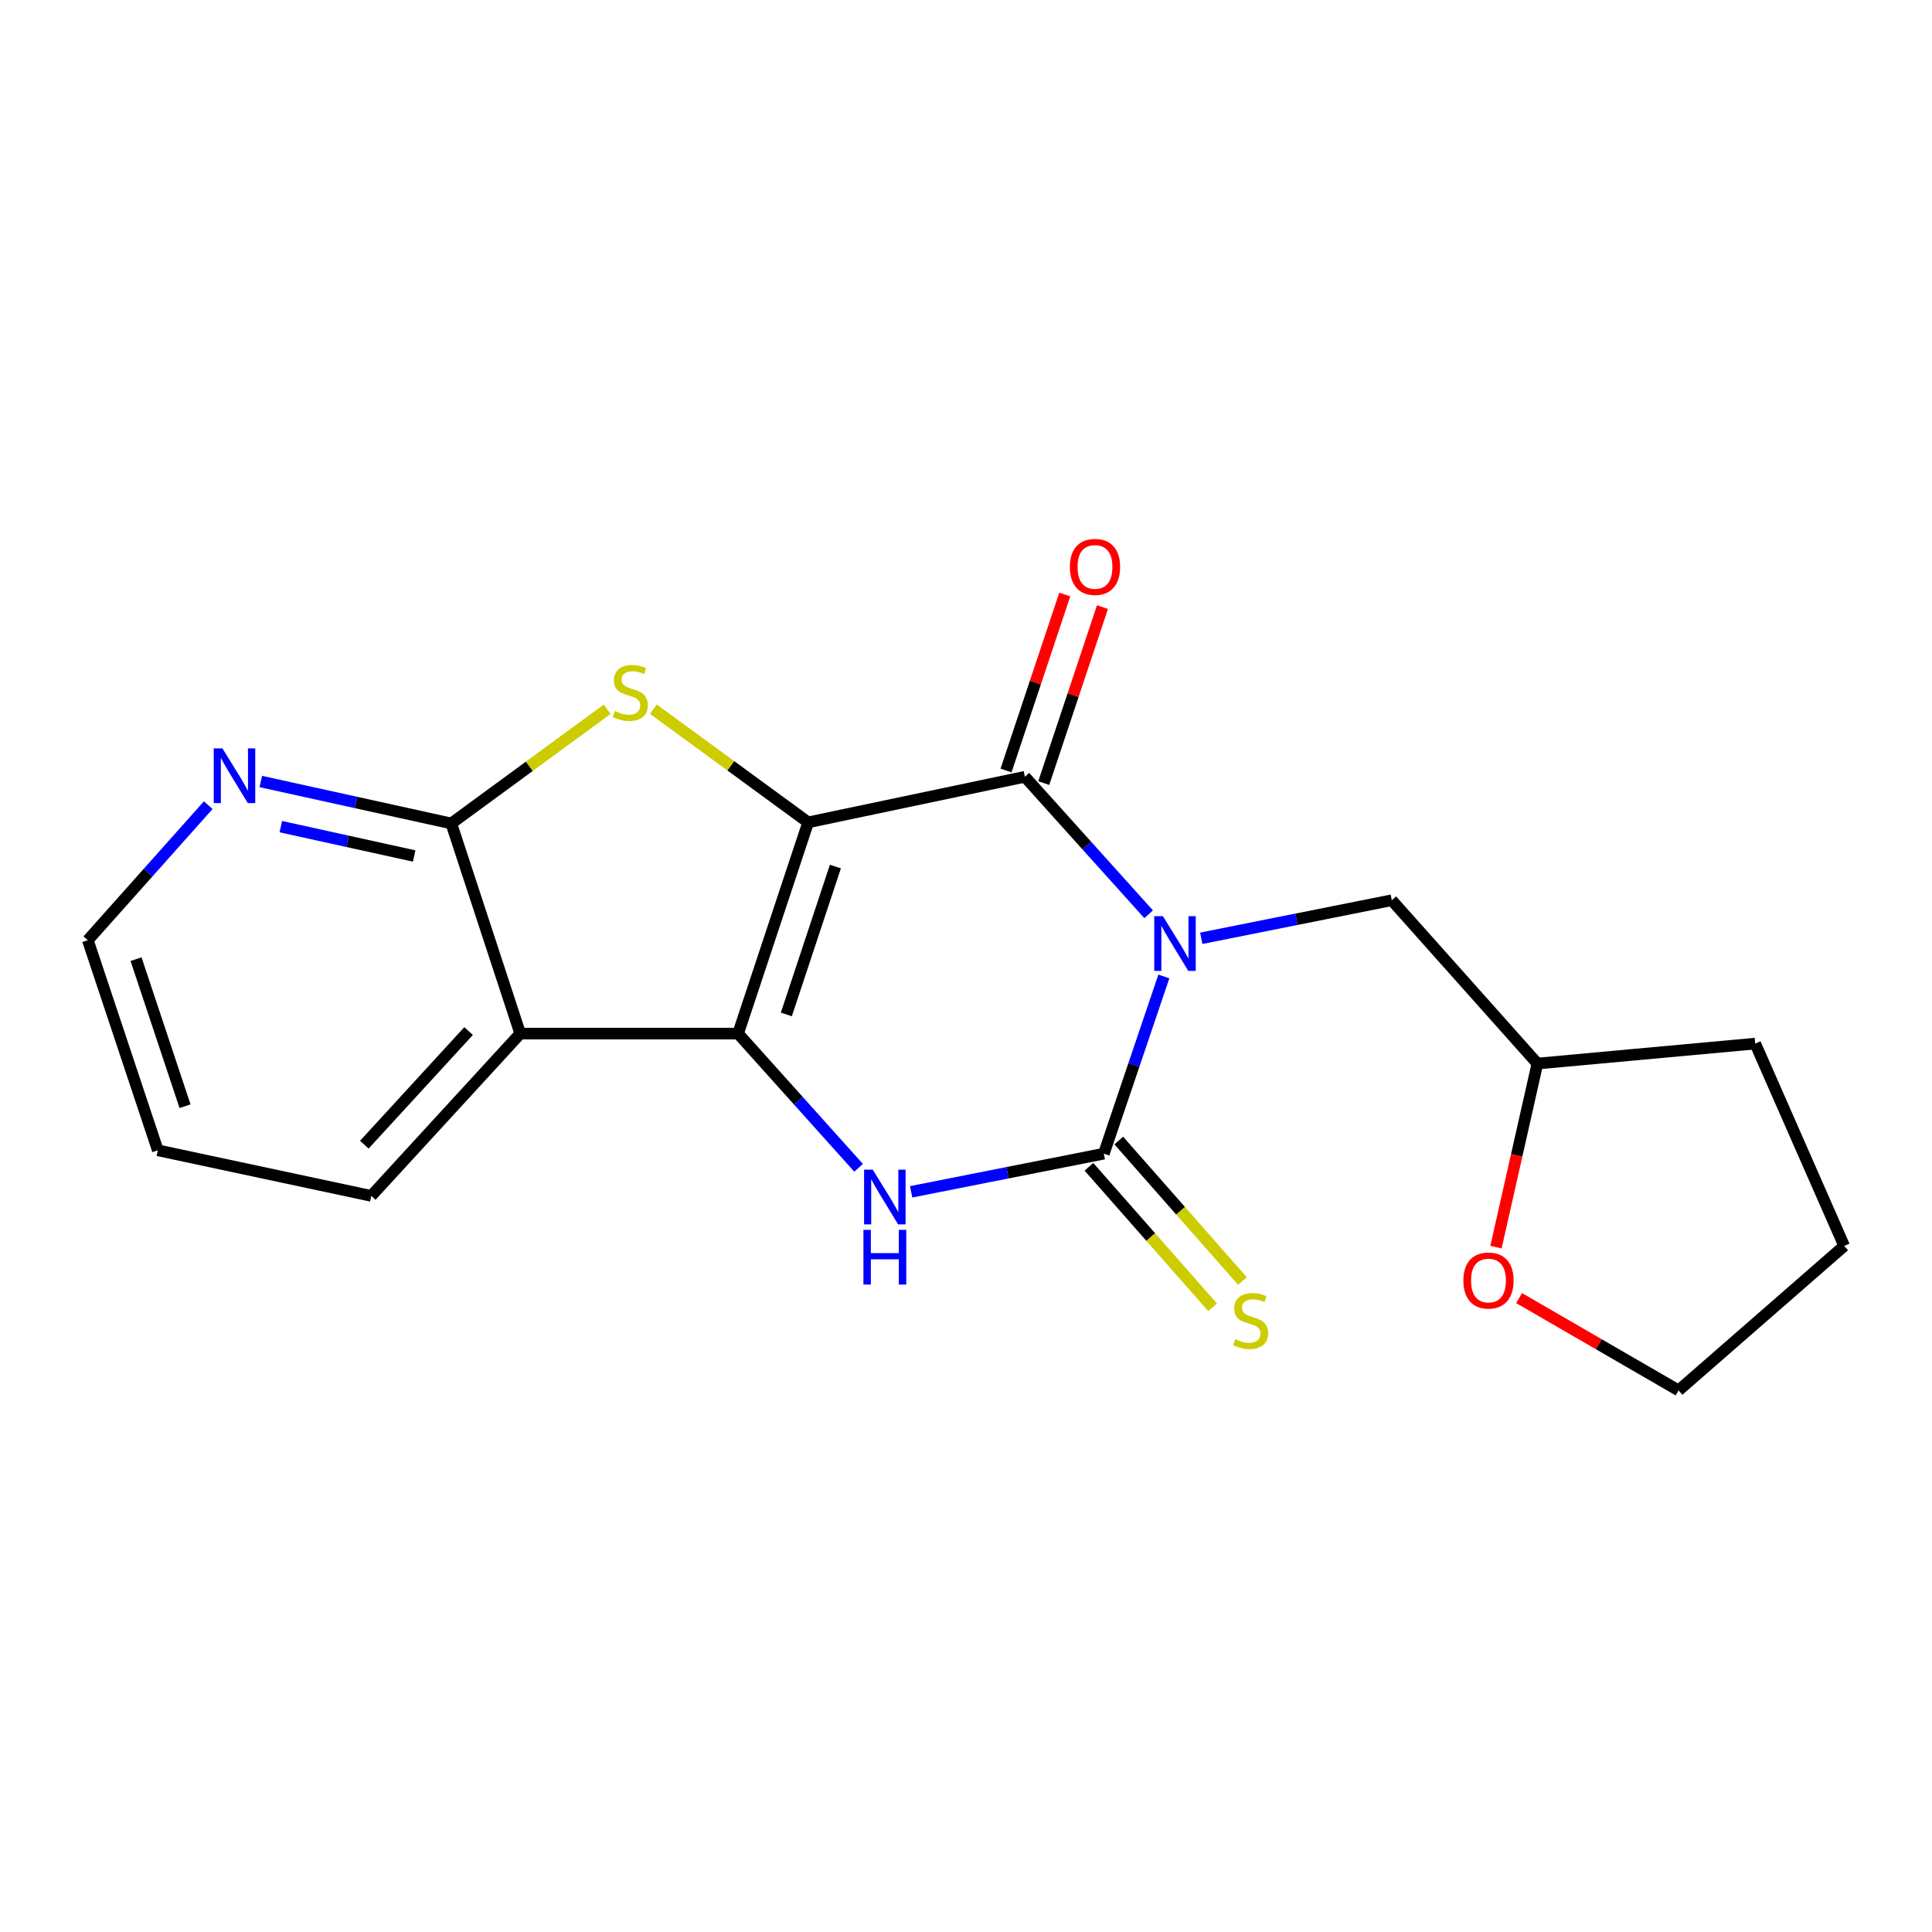 <?xml version='1.0' encoding='iso-8859-1'?>
<svg version='1.1' baseProfile='full'
              xmlns='http://www.w3.org/2000/svg'
                      xmlns:rdkit='http://www.rdkit.org/xml'
                      xmlns:xlink='http://www.w3.org/1999/xlink'
                  xml:space='preserve'
width='1000px' height='1000px' viewBox='0 0 1000 1000'>
<!-- END OF HEADER -->
<rect style='opacity:1.0;fill:#FFFFFF;stroke:none' width='1000' height='1000' x='0' y='0'> </rect>
<path class='bond-1' d='M 418.304,425.648 L 382.036,534.991' style='fill:none;fill-rule:evenodd;stroke:#000000;stroke-width:6px;stroke-linecap:butt;stroke-linejoin:miter;stroke-opacity:1' />
<path class='bond-1' d='M 432.399,448.529 L 407.011,525.069' style='fill:none;fill-rule:evenodd;stroke:#000000;stroke-width:6px;stroke-linecap:butt;stroke-linejoin:miter;stroke-opacity:1' />
<path class='bond-2' d='M 418.304,425.648 L 530.483,402.06' style='fill:none;fill-rule:evenodd;stroke:#000000;stroke-width:6px;stroke-linecap:butt;stroke-linejoin:miter;stroke-opacity:1' />
<path class='bond-5' d='M 418.304,425.648 L 378.237,396.354' style='fill:none;fill-rule:evenodd;stroke:#000000;stroke-width:6px;stroke-linecap:butt;stroke-linejoin:miter;stroke-opacity:1' />
<path class='bond-5' d='M 378.237,396.354 L 338.169,367.06' style='fill:none;fill-rule:evenodd;stroke:#CCCC00;stroke-width:6px;stroke-linecap:butt;stroke-linejoin:miter;stroke-opacity:1' />
<path class='bond-0' d='M 594.533,473.218 L 562.508,437.639' style='fill:none;fill-rule:evenodd;stroke:#0000FF;stroke-width:6px;stroke-linecap:butt;stroke-linejoin:miter;stroke-opacity:1' />
<path class='bond-0' d='M 562.508,437.639 L 530.483,402.06' style='fill:none;fill-rule:evenodd;stroke:#000000;stroke-width:6px;stroke-linecap:butt;stroke-linejoin:miter;stroke-opacity:1' />
<path class='bond-3' d='M 602.41,505.405 L 586.879,551.27' style='fill:none;fill-rule:evenodd;stroke:#0000FF;stroke-width:6px;stroke-linecap:butt;stroke-linejoin:miter;stroke-opacity:1' />
<path class='bond-3' d='M 586.879,551.27 L 571.348,597.135' style='fill:none;fill-rule:evenodd;stroke:#000000;stroke-width:6px;stroke-linecap:butt;stroke-linejoin:miter;stroke-opacity:1' />
<path class='bond-8' d='M 621.777,485.657 L 671.078,475.805' style='fill:none;fill-rule:evenodd;stroke:#0000FF;stroke-width:6px;stroke-linecap:butt;stroke-linejoin:miter;stroke-opacity:1' />
<path class='bond-8' d='M 671.078,475.805 L 720.378,465.953' style='fill:none;fill-rule:evenodd;stroke:#000000;stroke-width:6px;stroke-linecap:butt;stroke-linejoin:miter;stroke-opacity:1' />
<path class='bond-4' d='M 382.036,534.991 L 413.223,569.722' style='fill:none;fill-rule:evenodd;stroke:#000000;stroke-width:6px;stroke-linecap:butt;stroke-linejoin:miter;stroke-opacity:1' />
<path class='bond-4' d='M 413.223,569.722 L 444.41,604.454' style='fill:none;fill-rule:evenodd;stroke:#0000FF;stroke-width:6px;stroke-linecap:butt;stroke-linejoin:miter;stroke-opacity:1' />
<path class='bond-6' d='M 382.036,534.991 L 269.274,534.991' style='fill:none;fill-rule:evenodd;stroke:#000000;stroke-width:6px;stroke-linecap:butt;stroke-linejoin:miter;stroke-opacity:1' />
<path class='bond-11' d='M 540.244,405.317 L 555.443,359.773' style='fill:none;fill-rule:evenodd;stroke:#000000;stroke-width:6px;stroke-linecap:butt;stroke-linejoin:miter;stroke-opacity:1' />
<path class='bond-11' d='M 555.443,359.773 L 570.642,314.229' style='fill:none;fill-rule:evenodd;stroke:#FF0000;stroke-width:6px;stroke-linecap:butt;stroke-linejoin:miter;stroke-opacity:1' />
<path class='bond-11' d='M 520.722,398.802 L 535.921,353.258' style='fill:none;fill-rule:evenodd;stroke:#000000;stroke-width:6px;stroke-linecap:butt;stroke-linejoin:miter;stroke-opacity:1' />
<path class='bond-11' d='M 535.921,353.258 L 551.12,307.714' style='fill:none;fill-rule:evenodd;stroke:#FF0000;stroke-width:6px;stroke-linecap:butt;stroke-linejoin:miter;stroke-opacity:1' />
<path class='bond-9' d='M 563.624,603.934 L 595.63,640.295' style='fill:none;fill-rule:evenodd;stroke:#000000;stroke-width:6px;stroke-linecap:butt;stroke-linejoin:miter;stroke-opacity:1' />
<path class='bond-9' d='M 595.63,640.295 L 627.636,676.656' style='fill:none;fill-rule:evenodd;stroke:#CCCC00;stroke-width:6px;stroke-linecap:butt;stroke-linejoin:miter;stroke-opacity:1' />
<path class='bond-9' d='M 579.072,590.335 L 611.079,626.697' style='fill:none;fill-rule:evenodd;stroke:#000000;stroke-width:6px;stroke-linecap:butt;stroke-linejoin:miter;stroke-opacity:1' />
<path class='bond-9' d='M 611.079,626.697 L 643.085,663.058' style='fill:none;fill-rule:evenodd;stroke:#CCCC00;stroke-width:6px;stroke-linecap:butt;stroke-linejoin:miter;stroke-opacity:1' />
<path class='bond-21' d='M 571.348,597.135 L 521.484,607.008' style='fill:none;fill-rule:evenodd;stroke:#000000;stroke-width:6px;stroke-linecap:butt;stroke-linejoin:miter;stroke-opacity:1' />
<path class='bond-21' d='M 521.484,607.008 L 471.621,616.881' style='fill:none;fill-rule:evenodd;stroke:#0000FF;stroke-width:6px;stroke-linecap:butt;stroke-linejoin:miter;stroke-opacity:1' />
<path class='bond-7' d='M 314.287,367.093 L 273.938,396.657' style='fill:none;fill-rule:evenodd;stroke:#CCCC00;stroke-width:6px;stroke-linecap:butt;stroke-linejoin:miter;stroke-opacity:1' />
<path class='bond-7' d='M 273.938,396.657 L 233.589,426.22' style='fill:none;fill-rule:evenodd;stroke:#000000;stroke-width:6px;stroke-linecap:butt;stroke-linejoin:miter;stroke-opacity:1' />
<path class='bond-14' d='M 269.274,534.991 L 192.175,618.996' style='fill:none;fill-rule:evenodd;stroke:#000000;stroke-width:6px;stroke-linecap:butt;stroke-linejoin:miter;stroke-opacity:1' />
<path class='bond-14' d='M 242.546,533.675 L 188.577,592.479' style='fill:none;fill-rule:evenodd;stroke:#000000;stroke-width:6px;stroke-linecap:butt;stroke-linejoin:miter;stroke-opacity:1' />
<path class='bond-20' d='M 269.274,534.991 L 233.589,426.22' style='fill:none;fill-rule:evenodd;stroke:#000000;stroke-width:6px;stroke-linecap:butt;stroke-linejoin:miter;stroke-opacity:1' />
<path class='bond-10' d='M 233.589,426.22 L 184.289,415.364' style='fill:none;fill-rule:evenodd;stroke:#000000;stroke-width:6px;stroke-linecap:butt;stroke-linejoin:miter;stroke-opacity:1' />
<path class='bond-10' d='M 184.289,415.364 L 134.989,404.508' style='fill:none;fill-rule:evenodd;stroke:#0000FF;stroke-width:6px;stroke-linecap:butt;stroke-linejoin:miter;stroke-opacity:1' />
<path class='bond-10' d='M 214.373,443.063 L 179.863,435.464' style='fill:none;fill-rule:evenodd;stroke:#000000;stroke-width:6px;stroke-linecap:butt;stroke-linejoin:miter;stroke-opacity:1' />
<path class='bond-10' d='M 179.863,435.464 L 145.353,427.865' style='fill:none;fill-rule:evenodd;stroke:#0000FF;stroke-width:6px;stroke-linecap:butt;stroke-linejoin:miter;stroke-opacity:1' />
<path class='bond-13' d='M 720.378,465.953 L 795.762,550.496' style='fill:none;fill-rule:evenodd;stroke:#000000;stroke-width:6px;stroke-linecap:butt;stroke-linejoin:miter;stroke-opacity:1' />
<path class='bond-15' d='M 107.784,416.753 L 76.619,451.701' style='fill:none;fill-rule:evenodd;stroke:#0000FF;stroke-width:6px;stroke-linecap:butt;stroke-linejoin:miter;stroke-opacity:1' />
<path class='bond-15' d='M 76.619,451.701 L 45.455,486.648' style='fill:none;fill-rule:evenodd;stroke:#000000;stroke-width:6px;stroke-linecap:butt;stroke-linejoin:miter;stroke-opacity:1' />
<path class='bond-12' d='M 774.317,645.524 L 785.039,598.01' style='fill:none;fill-rule:evenodd;stroke:#FF0000;stroke-width:6px;stroke-linecap:butt;stroke-linejoin:miter;stroke-opacity:1' />
<path class='bond-12' d='M 785.039,598.01 L 795.762,550.496' style='fill:none;fill-rule:evenodd;stroke:#000000;stroke-width:6px;stroke-linecap:butt;stroke-linejoin:miter;stroke-opacity:1' />
<path class='bond-16' d='M 786.278,671.89 L 827.552,695.781' style='fill:none;fill-rule:evenodd;stroke:#FF0000;stroke-width:6px;stroke-linecap:butt;stroke-linejoin:miter;stroke-opacity:1' />
<path class='bond-16' d='M 827.552,695.781 L 868.825,719.672' style='fill:none;fill-rule:evenodd;stroke:#000000;stroke-width:6px;stroke-linecap:butt;stroke-linejoin:miter;stroke-opacity:1' />
<path class='bond-17' d='M 795.762,550.496 L 908.512,540.159' style='fill:none;fill-rule:evenodd;stroke:#000000;stroke-width:6px;stroke-linecap:butt;stroke-linejoin:miter;stroke-opacity:1' />
<path class='bond-18' d='M 192.175,618.996 L 81.689,595.397' style='fill:none;fill-rule:evenodd;stroke:#000000;stroke-width:6px;stroke-linecap:butt;stroke-linejoin:miter;stroke-opacity:1' />
<path class='bond-22' d='M 45.455,486.648 L 81.689,595.397' style='fill:none;fill-rule:evenodd;stroke:#000000;stroke-width:6px;stroke-linecap:butt;stroke-linejoin:miter;stroke-opacity:1' />
<path class='bond-22' d='M 70.415,496.455 L 95.779,572.579' style='fill:none;fill-rule:evenodd;stroke:#000000;stroke-width:6px;stroke-linecap:butt;stroke-linejoin:miter;stroke-opacity:1' />
<path class='bond-23' d='M 868.825,719.672 L 954.545,644.894' style='fill:none;fill-rule:evenodd;stroke:#000000;stroke-width:6px;stroke-linecap:butt;stroke-linejoin:miter;stroke-opacity:1' />
<path class='bond-19' d='M 908.512,540.159 L 954.545,644.894' style='fill:none;fill-rule:evenodd;stroke:#000000;stroke-width:6px;stroke-linecap:butt;stroke-linejoin:miter;stroke-opacity:1' />
<path  class='atom-1' d='M 601.917 474.215
L 611.197 489.215
Q 612.117 490.695, 613.597 493.375
Q 615.077 496.055, 615.157 496.215
L 615.157 474.215
L 618.917 474.215
L 618.917 502.535
L 615.037 502.535
L 605.077 486.135
Q 603.917 484.215, 602.677 482.015
Q 601.477 479.815, 601.117 479.135
L 601.117 502.535
L 597.437 502.535
L 597.437 474.215
L 601.917 474.215
' fill='#0000FF'/>
<path  class='atom-5' d='M 451.732 605.419
L 461.012 620.419
Q 461.932 621.899, 463.412 624.579
Q 464.892 627.259, 464.972 627.419
L 464.972 605.419
L 468.732 605.419
L 468.732 633.739
L 464.852 633.739
L 454.892 617.339
Q 453.732 615.419, 452.492 613.219
Q 451.292 611.019, 450.932 610.339
L 450.932 633.739
L 447.252 633.739
L 447.252 605.419
L 451.732 605.419
' fill='#0000FF'/>
<path  class='atom-5' d='M 446.912 636.571
L 450.752 636.571
L 450.752 648.611
L 465.232 648.611
L 465.232 636.571
L 469.072 636.571
L 469.072 664.891
L 465.232 664.891
L 465.232 651.811
L 450.752 651.811
L 450.752 664.891
L 446.912 664.891
L 446.912 636.571
' fill='#0000FF'/>
<path  class='atom-6' d='M 318.238 368.056
Q 318.558 368.176, 319.878 368.736
Q 321.198 369.296, 322.638 369.656
Q 324.118 369.976, 325.558 369.976
Q 328.238 369.976, 329.798 368.696
Q 331.358 367.376, 331.358 365.096
Q 331.358 363.536, 330.558 362.576
Q 329.798 361.616, 328.598 361.096
Q 327.398 360.576, 325.398 359.976
Q 322.878 359.216, 321.358 358.496
Q 319.878 357.776, 318.798 356.256
Q 317.758 354.736, 317.758 352.176
Q 317.758 348.616, 320.158 346.416
Q 322.598 344.216, 327.398 344.216
Q 330.678 344.216, 334.398 345.776
L 333.478 348.856
Q 330.078 347.456, 327.518 347.456
Q 324.758 347.456, 323.238 348.616
Q 321.718 349.736, 321.758 351.696
Q 321.758 353.216, 322.518 354.136
Q 323.318 355.056, 324.438 355.576
Q 325.598 356.096, 327.518 356.696
Q 330.078 357.496, 331.598 358.296
Q 333.118 359.096, 334.198 360.736
Q 335.318 362.336, 335.318 365.096
Q 335.318 369.016, 332.678 371.136
Q 330.078 373.216, 325.718 373.216
Q 323.198 373.216, 321.278 372.656
Q 319.398 372.136, 317.158 371.216
L 318.238 368.056
' fill='#CCCC00'/>
<path  class='atom-10' d='M 639.315 693.158
Q 639.635 693.278, 640.955 693.838
Q 642.275 694.398, 643.715 694.758
Q 645.195 695.078, 646.635 695.078
Q 649.315 695.078, 650.875 693.798
Q 652.435 692.478, 652.435 690.198
Q 652.435 688.638, 651.635 687.678
Q 650.875 686.718, 649.675 686.198
Q 648.475 685.678, 646.475 685.078
Q 643.955 684.318, 642.435 683.598
Q 640.955 682.878, 639.875 681.358
Q 638.835 679.838, 638.835 677.278
Q 638.835 673.718, 641.235 671.518
Q 643.675 669.318, 648.475 669.318
Q 651.755 669.318, 655.475 670.878
L 654.555 673.958
Q 651.155 672.558, 648.595 672.558
Q 645.835 672.558, 644.315 673.718
Q 642.795 674.838, 642.835 676.798
Q 642.835 678.318, 643.595 679.238
Q 644.395 680.158, 645.515 680.678
Q 646.675 681.198, 648.595 681.798
Q 651.155 682.598, 652.675 683.398
Q 654.195 684.198, 655.275 685.838
Q 656.395 687.438, 656.395 690.198
Q 656.395 694.118, 653.755 696.238
Q 651.155 698.318, 646.795 698.318
Q 644.275 698.318, 642.355 697.758
Q 640.475 697.238, 638.235 696.318
L 639.315 693.158
' fill='#CCCC00'/>
<path  class='atom-11' d='M 115.116 387.351
L 124.396 402.351
Q 125.316 403.831, 126.796 406.511
Q 128.276 409.191, 128.356 409.351
L 128.356 387.351
L 132.116 387.351
L 132.116 415.671
L 128.236 415.671
L 118.276 399.271
Q 117.116 397.351, 115.876 395.151
Q 114.676 392.951, 114.316 392.271
L 114.316 415.671
L 110.636 415.671
L 110.636 387.351
L 115.116 387.351
' fill='#0000FF'/>
<path  class='atom-12' d='M 553.763 293.426
Q 553.763 286.626, 557.123 282.826
Q 560.483 279.026, 566.763 279.026
Q 573.043 279.026, 576.403 282.826
Q 579.763 286.626, 579.763 293.426
Q 579.763 300.306, 576.363 304.226
Q 572.963 308.106, 566.763 308.106
Q 560.523 308.106, 557.123 304.226
Q 553.763 300.346, 553.763 293.426
M 566.763 304.906
Q 571.083 304.906, 573.403 302.026
Q 575.763 299.106, 575.763 293.426
Q 575.763 287.866, 573.403 285.066
Q 571.083 282.226, 566.763 282.226
Q 562.443 282.226, 560.083 285.026
Q 557.763 287.826, 557.763 293.426
Q 557.763 299.146, 560.083 302.026
Q 562.443 304.906, 566.763 304.906
' fill='#FF0000'/>
<path  class='atom-13' d='M 757.436 662.8
Q 757.436 656, 760.796 652.2
Q 764.156 648.4, 770.436 648.4
Q 776.716 648.4, 780.076 652.2
Q 783.436 656, 783.436 662.8
Q 783.436 669.68, 780.036 673.6
Q 776.636 677.48, 770.436 677.48
Q 764.196 677.48, 760.796 673.6
Q 757.436 669.72, 757.436 662.8
M 770.436 674.28
Q 774.756 674.28, 777.076 671.4
Q 779.436 668.48, 779.436 662.8
Q 779.436 657.24, 777.076 654.44
Q 774.756 651.6, 770.436 651.6
Q 766.116 651.6, 763.756 654.4
Q 761.436 657.2, 761.436 662.8
Q 761.436 668.52, 763.756 671.4
Q 766.116 674.28, 770.436 674.28
' fill='#FF0000'/>
</svg>
